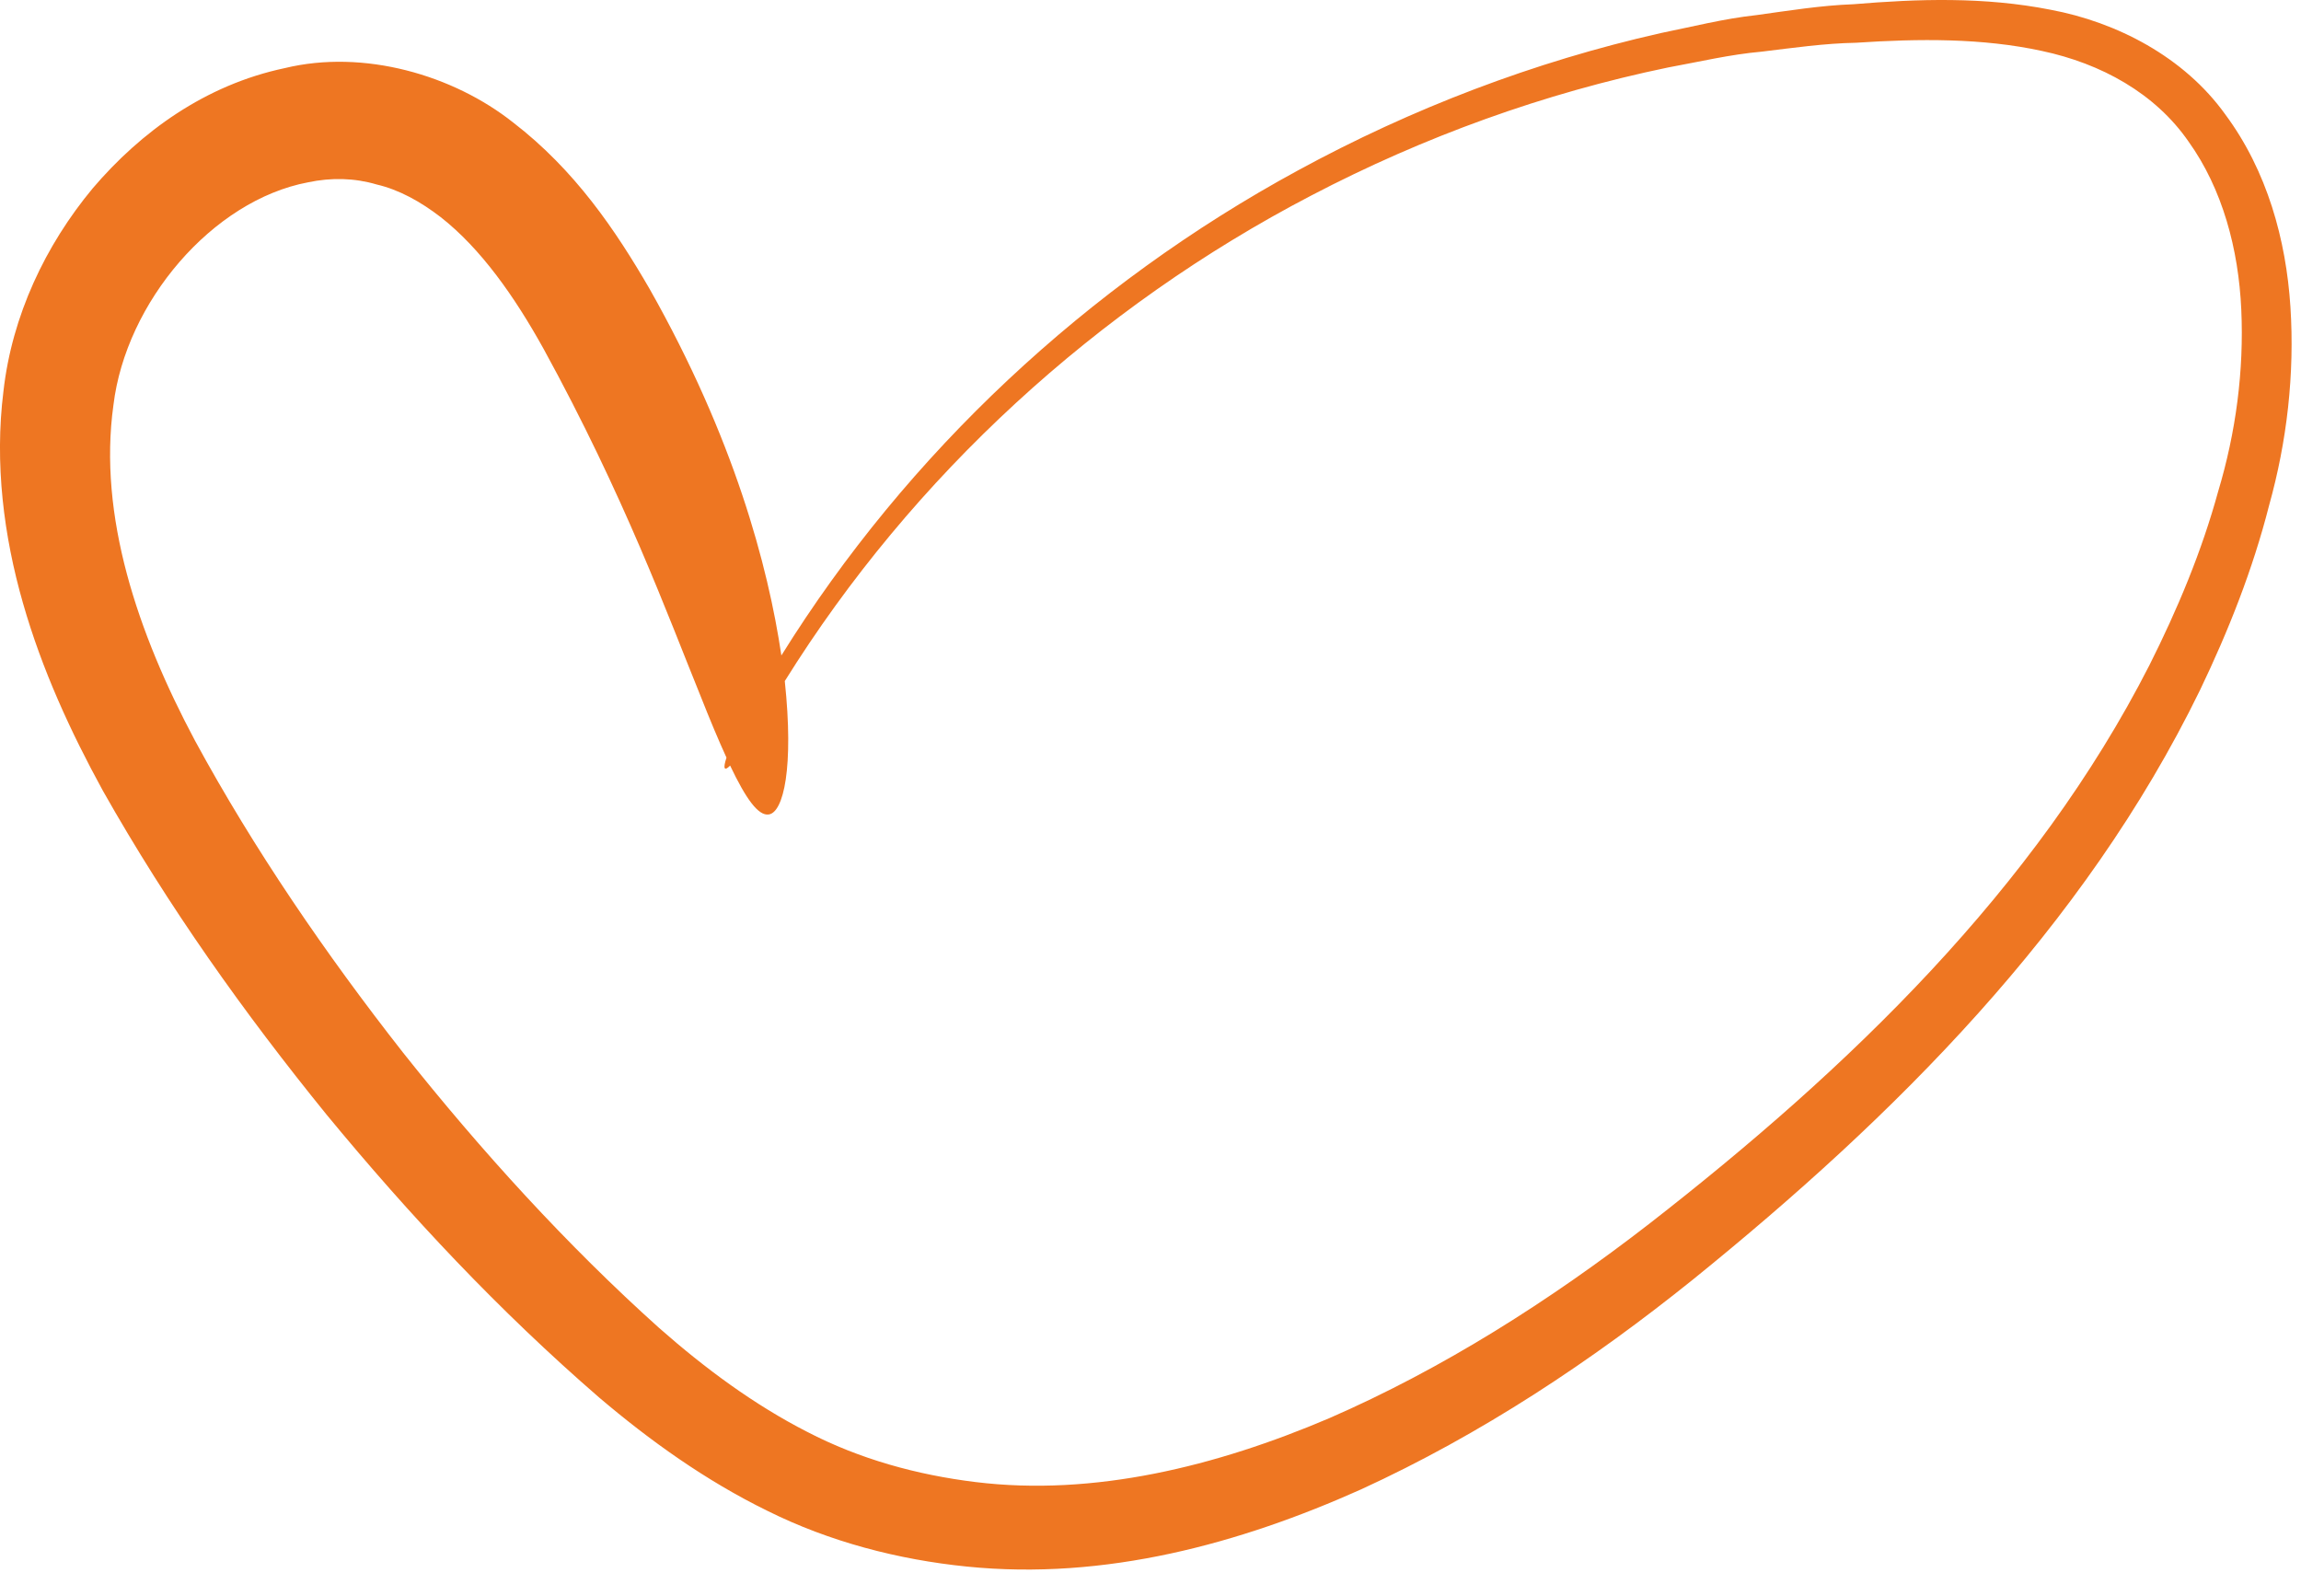 <?xml version="1.0" encoding="UTF-8"?>
<svg width="62px" height="43px" viewBox="0 0 62 43" version="1.1" xmlns="http://www.w3.org/2000/svg" xmlns:xlink="http://www.w3.org/1999/xlink">
    <title>62BBE84E-0633-44BA-82A2-1211DD453B3A</title>
    <g id="Design" stroke="none" stroke-width="1" fill="none" fill-rule="evenodd">
        <g id="LesEtincelles_HP_V3_Light" transform="translate(-793, -4007)" fill="#EE7622">
            <g id="Restaurant" transform="translate(-118, 3097)">
                <g id="Resto" transform="translate(0, 836.047)">
                    <g id="doodle-4" transform="translate(911, 73.953)">
                        <path d="M59.768,13.241 C59.324,14.862 58.671,16.421 57.915,17.924 C54.84,23.956 49.806,28.799 44.44,32.973 C41.755,35.053 38.875,36.88 35.815,38.213 C32.763,39.514 29.468,40.324 26.286,39.933 C24.707,39.74 23.16,39.314 21.747,38.579 C20.325,37.852 19.005,36.878 17.76,35.781 C15.279,33.556 12.962,31.007 10.864,28.367 C8.782,25.715 6.837,22.873 5.255,19.958 C3.706,17.055 2.642,13.896 3.056,10.917 C3.391,8.142 5.724,5.399 8.298,4.913 C8.929,4.779 9.557,4.795 10.15,4.971 C10.756,5.112 11.335,5.435 11.875,5.851 C12.959,6.701 13.864,7.988 14.647,9.4 C16.825,13.371 18.001,16.599 18.873,18.745 C19.134,19.405 19.364,19.954 19.575,20.414 C19.478,20.708 19.512,20.793 19.673,20.628 C20.102,21.532 20.435,21.988 20.715,21.945 C21.112,21.887 21.393,20.683 21.146,18.351 C24.595,12.815 29.571,8.27 35.332,5.268 C38.364,3.683 41.607,2.509 44.947,1.818 C45.785,1.665 46.616,1.467 47.466,1.392 C48.312,1.29 49.155,1.168 50.008,1.152 C51.705,1.039 53.42,1.024 55.02,1.373 C56.615,1.712 58.068,2.511 58.969,3.813 C59.885,5.093 60.318,6.712 60.391,8.345 C60.465,9.985 60.247,11.647 59.768,13.241 M61.715,8.266 C61.598,6.464 61.09,4.605 59.959,3.082 C58.847,1.53 57.03,0.595 55.255,0.263 C53.461,-0.091 51.681,-0.031 49.94,0.114 C49.062,0.146 48.196,0.287 47.328,0.407 C46.455,0.501 45.605,0.718 44.747,0.892 C41.331,1.663 38.036,2.923 34.971,4.593 C29.307,7.671 24.448,12.206 21.054,17.661 C20.695,15.248 19.78,11.81 17.503,7.784 C16.588,6.204 15.49,4.581 13.83,3.303 C12.214,2.021 9.803,1.318 7.67,1.836 C5.53,2.288 3.794,3.554 2.499,5.073 C1.222,6.609 0.322,8.51 0.093,10.541 C-0.151,12.494 0.103,14.449 0.618,16.247 C1.134,18.054 1.907,19.725 2.771,21.304 C4.541,24.436 6.568,27.282 8.797,30.03 C11.047,32.759 13.437,35.31 16.144,37.655 C17.511,38.816 19.009,39.892 20.683,40.711 C22.355,41.543 24.204,42.024 26.05,42.21 C29.783,42.59 33.419,41.587 36.664,40.135 C39.919,38.644 42.883,36.674 45.619,34.474 C51.027,30.099 56.15,25.014 59.277,18.598 C60.044,17.002 60.701,15.343 61.14,13.619 C61.621,11.895 61.832,10.078 61.715,8.266" id="Fill-1"></path>
                    </g>
                </g>
            </g>
        </g>
    </g>
</svg>